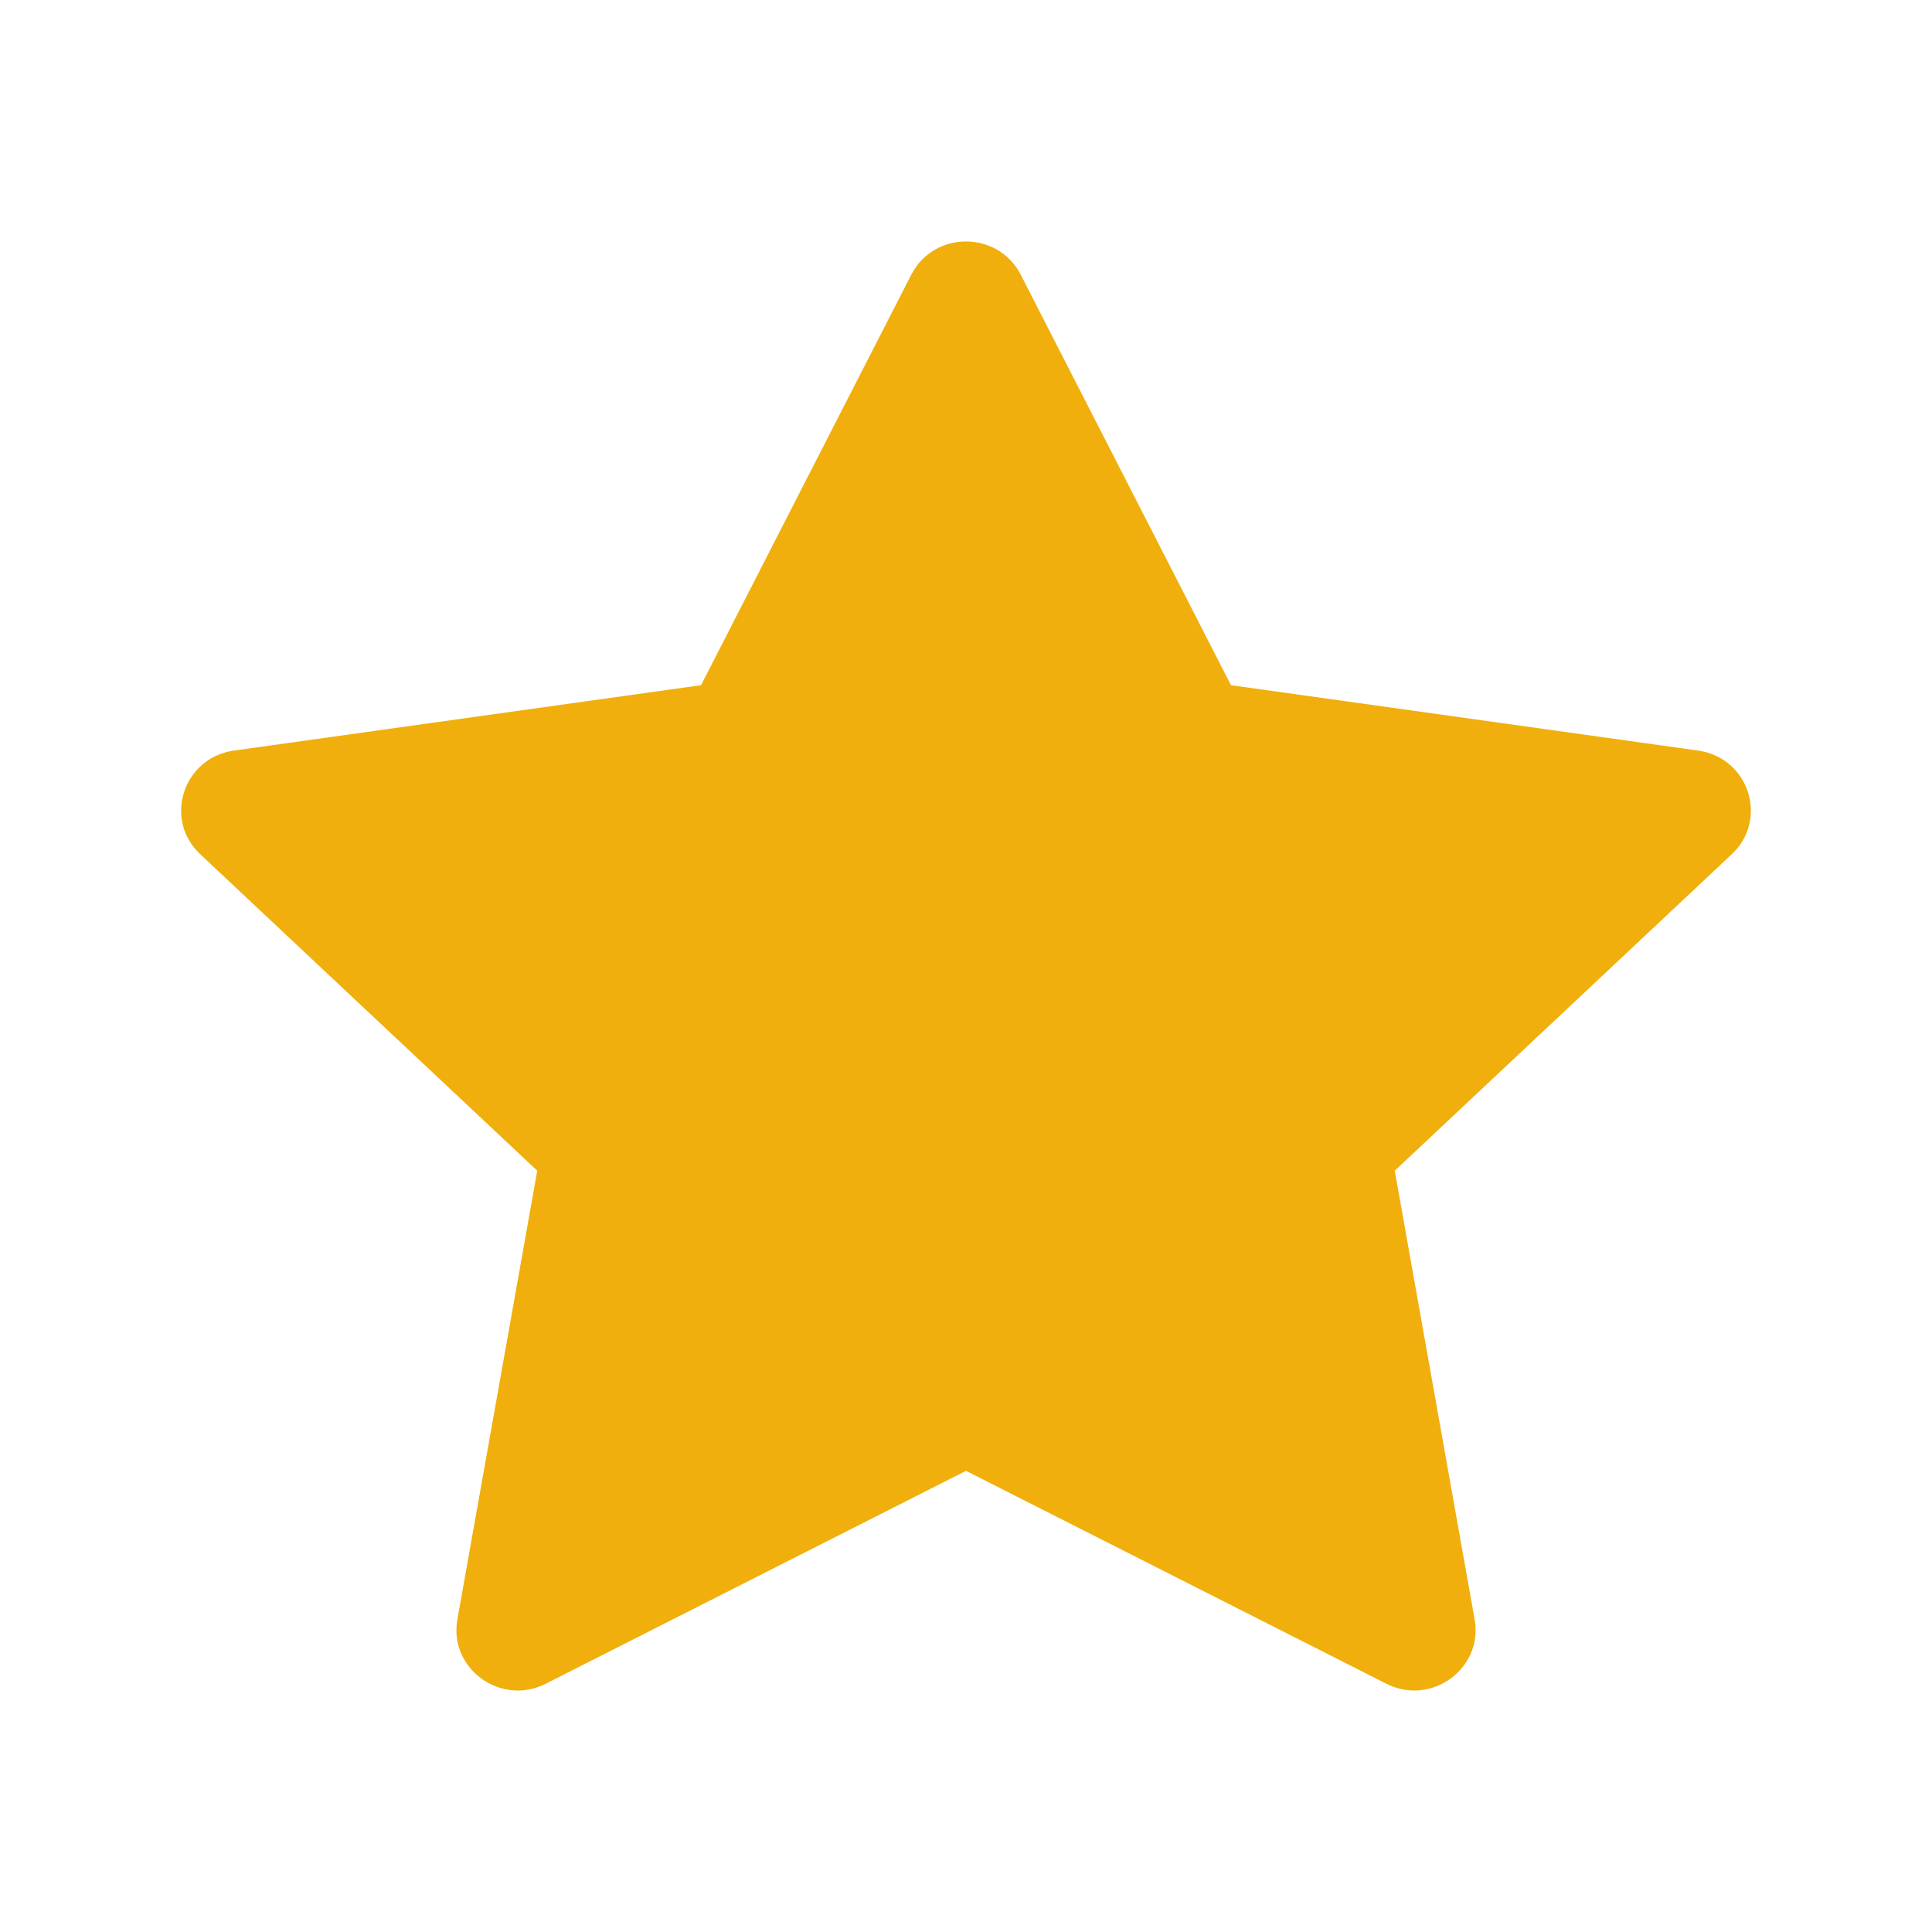 <?xml version="1.0" encoding="UTF-8"?> <svg xmlns="http://www.w3.org/2000/svg" width="26" height="26" viewBox="0 0 26 26" fill="none"><path fill-rule="evenodd" clip-rule="evenodd" d="M13 19.794L7.344 22.659C6.738 22.965 6.038 22.456 6.155 21.794L7.23 15.755L2.694 11.495C2.195 11.027 2.465 10.197 3.147 10.101L9.434 9.221L12.264 3.696C12.569 3.101 13.431 3.101 13.736 3.696L16.566 9.221L22.853 10.101C23.535 10.197 23.805 11.027 23.306 11.495L18.77 15.755L19.845 21.794C19.962 22.456 19.262 22.965 18.657 22.659L13 19.794Z" fill="#F0AF0D"></path></svg> 